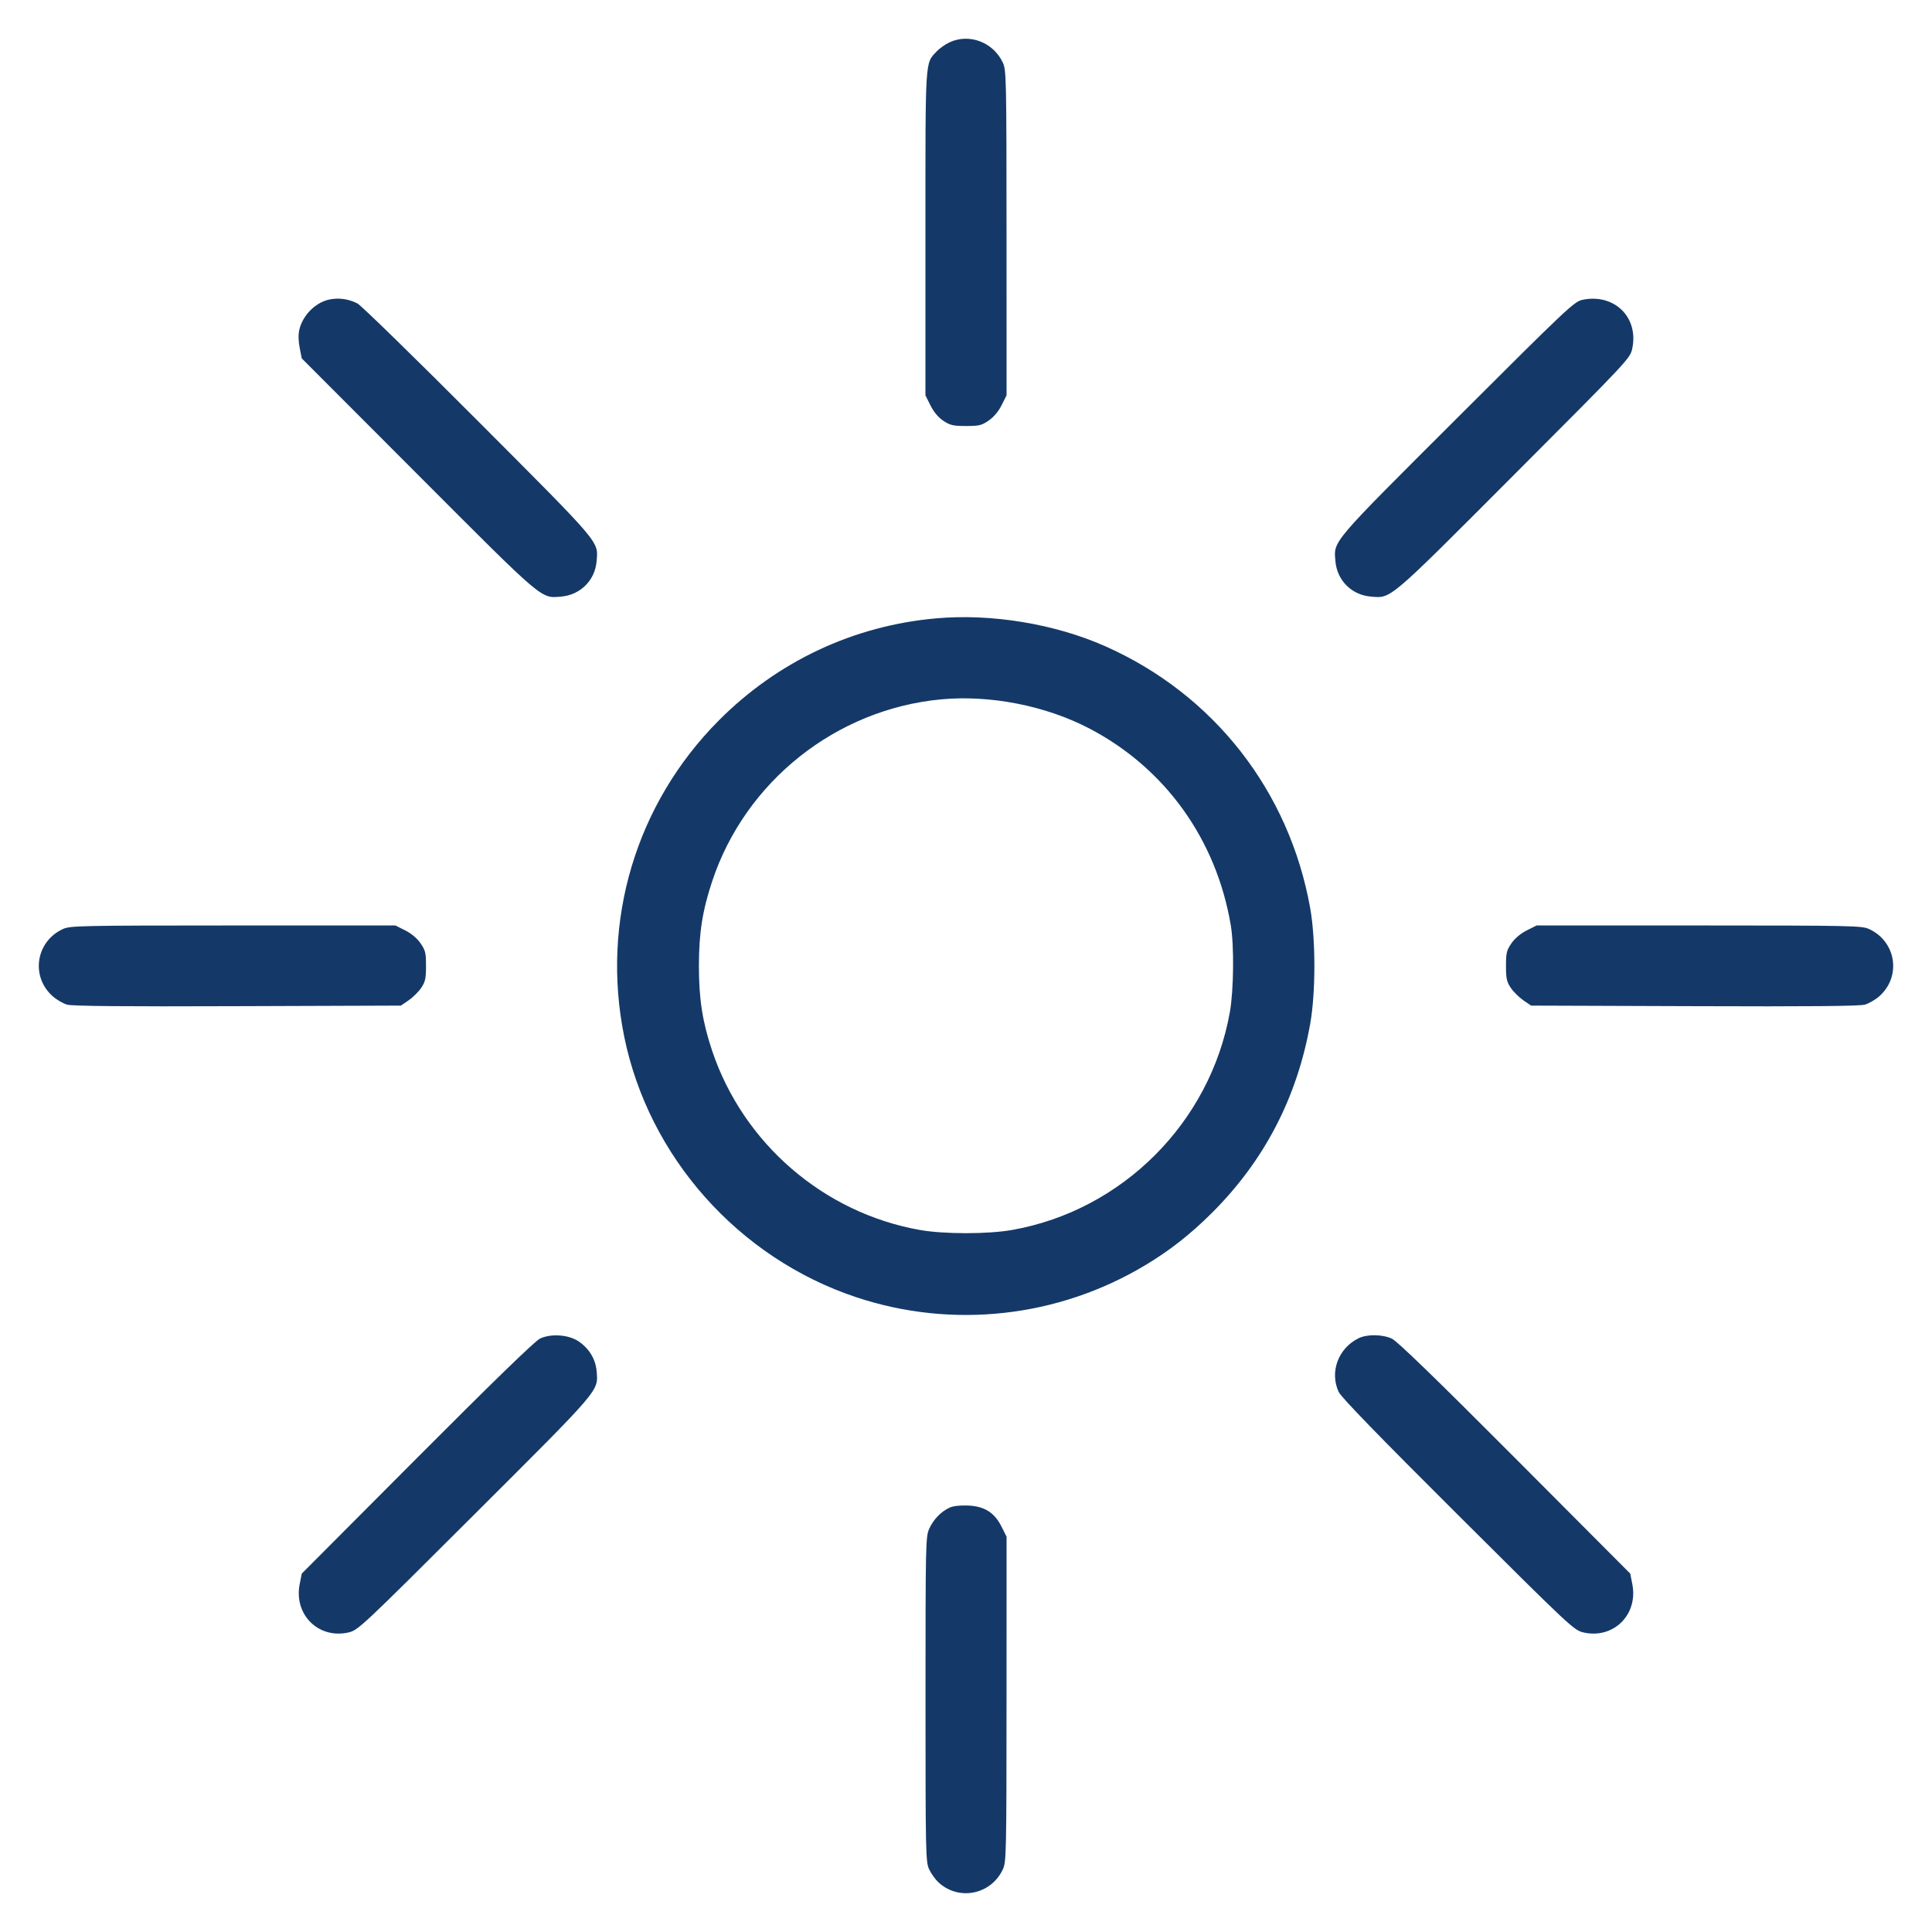 <svg xmlns="http://www.w3.org/2000/svg" width="48" height="48" viewBox="0 0 48 48" version="1.1">
	<path d="M23.592 1.051C23.486 1.1 23.342 1.202 23.271 1.278C22.98 1.588 22.992 1.397 22.992 5.797L22.992 9.821 23.118 10.074C23.2 10.238 23.312 10.371 23.438 10.455C23.607 10.567 23.682 10.584 24.001 10.584C24.327 10.584 24.39 10.569 24.566 10.447C24.69 10.361 24.81 10.218 24.886 10.065L25.008 9.821 25.007 5.787C25.006 1.962 25.001 1.742 24.917 1.56C24.681 1.051 24.086 0.822 23.592 1.051M8.199 7.438C7.845 7.506 7.522 7.826 7.436 8.194C7.409 8.309 7.413 8.474 7.445 8.64L7.497 8.904 10.384 11.796C13.533 14.951 13.431 14.865 13.94 14.822C14.416 14.783 14.783 14.419 14.822 13.946C14.864 13.44 14.967 13.562 11.887 10.473C10.325 8.907 8.972 7.586 8.88 7.539C8.667 7.43 8.425 7.394 8.199 7.438M39.312 7.45C39.109 7.493 38.92 7.672 36.204 10.384C33.049 13.533 33.135 13.431 33.178 13.94C33.217 14.419 33.581 14.783 34.06 14.822C34.569 14.865 34.468 14.951 37.616 11.796C40.483 8.924 40.503 8.902 40.554 8.654C40.716 7.878 40.1 7.282 39.312 7.45M23.266 15.362C21.208 15.542 19.314 16.433 17.851 17.907C15.798 19.976 14.928 22.886 15.507 25.748C16.114 28.743 18.347 31.254 21.269 32.228C23.661 33.025 26.284 32.735 28.453 31.434C29.073 31.062 29.581 30.662 30.122 30.122C31.416 28.827 32.224 27.27 32.551 25.44C32.69 24.663 32.69 23.337 32.551 22.56C32.031 19.649 30.152 17.249 27.458 16.055C26.21 15.501 24.637 15.241 23.266 15.362M23.376 17.376C20.771 17.623 18.519 19.413 17.695 21.892C17.452 22.623 17.364 23.18 17.364 24C17.364 24.825 17.454 25.396 17.695 26.112C18.469 28.411 20.465 30.133 22.848 30.557C23.455 30.665 24.545 30.665 25.152 30.557C27.887 30.07 30.067 27.888 30.555 25.148C30.652 24.601 30.664 23.501 30.579 22.992C30.222 20.858 28.947 19.082 27.066 18.1C25.977 17.531 24.597 17.261 23.376 17.376M1.56 23.083C0.886 23.395 0.757 24.267 1.312 24.754C1.408 24.839 1.568 24.931 1.667 24.96C1.794 24.997 3.063 25.009 5.904 24.998L9.96 24.984 10.152 24.853C10.258 24.78 10.398 24.642 10.464 24.544C10.566 24.393 10.584 24.312 10.584 23.999C10.584 23.673 10.569 23.61 10.447 23.434C10.361 23.31 10.218 23.19 10.065 23.114L9.821 22.992 5.787 22.993C1.962 22.994 1.742 22.999 1.56 23.083M37.935 23.114C37.782 23.19 37.639 23.31 37.553 23.434C37.431 23.61 37.416 23.673 37.416 23.999C37.416 24.312 37.434 24.393 37.536 24.544C37.602 24.642 37.742 24.78 37.848 24.853L38.04 24.984 42.096 24.998C44.937 25.009 46.206 24.997 46.333 24.96C46.432 24.931 46.592 24.839 46.688 24.754C47.243 24.267 47.114 23.395 46.44 23.083C46.258 22.999 46.038 22.994 42.213 22.993L38.179 22.992 37.935 23.114M13.416 33.257C13.289 33.318 12.248 34.329 10.36 36.223L7.497 39.096 7.445 39.36C7.297 40.118 7.917 40.729 8.662 40.557C8.897 40.502 8.987 40.418 11.796 37.615C14.944 34.474 14.864 34.568 14.823 34.068C14.798 33.768 14.64 33.506 14.374 33.325C14.128 33.158 13.686 33.127 13.416 33.257M33.752 33.249C33.247 33.498 33.029 34.09 33.26 34.584C33.321 34.715 34.269 35.692 36.223 37.638C39.012 40.417 39.103 40.502 39.338 40.557C40.083 40.729 40.703 40.118 40.555 39.36L40.503 39.096 37.64 36.223C35.694 34.27 34.714 33.321 34.584 33.26C34.346 33.149 33.965 33.144 33.752 33.249M23.592 37.457C23.379 37.555 23.191 37.749 23.087 37.98C22.998 38.176 22.994 38.335 22.994 42.216C22.994 46.039 22.999 46.258 23.083 46.44C23.132 46.546 23.234 46.69 23.31 46.761C23.816 47.236 24.623 47.075 24.917 46.44C25.001 46.258 25.006 46.038 25.007 42.213L25.008 38.179 24.886 37.935C24.71 37.581 24.461 37.422 24.054 37.405C23.857 37.396 23.681 37.416 23.592 37.457" stroke="none" fill="#143968" fill-rule="evenodd" stroke-width="0.048"></path>
</svg>